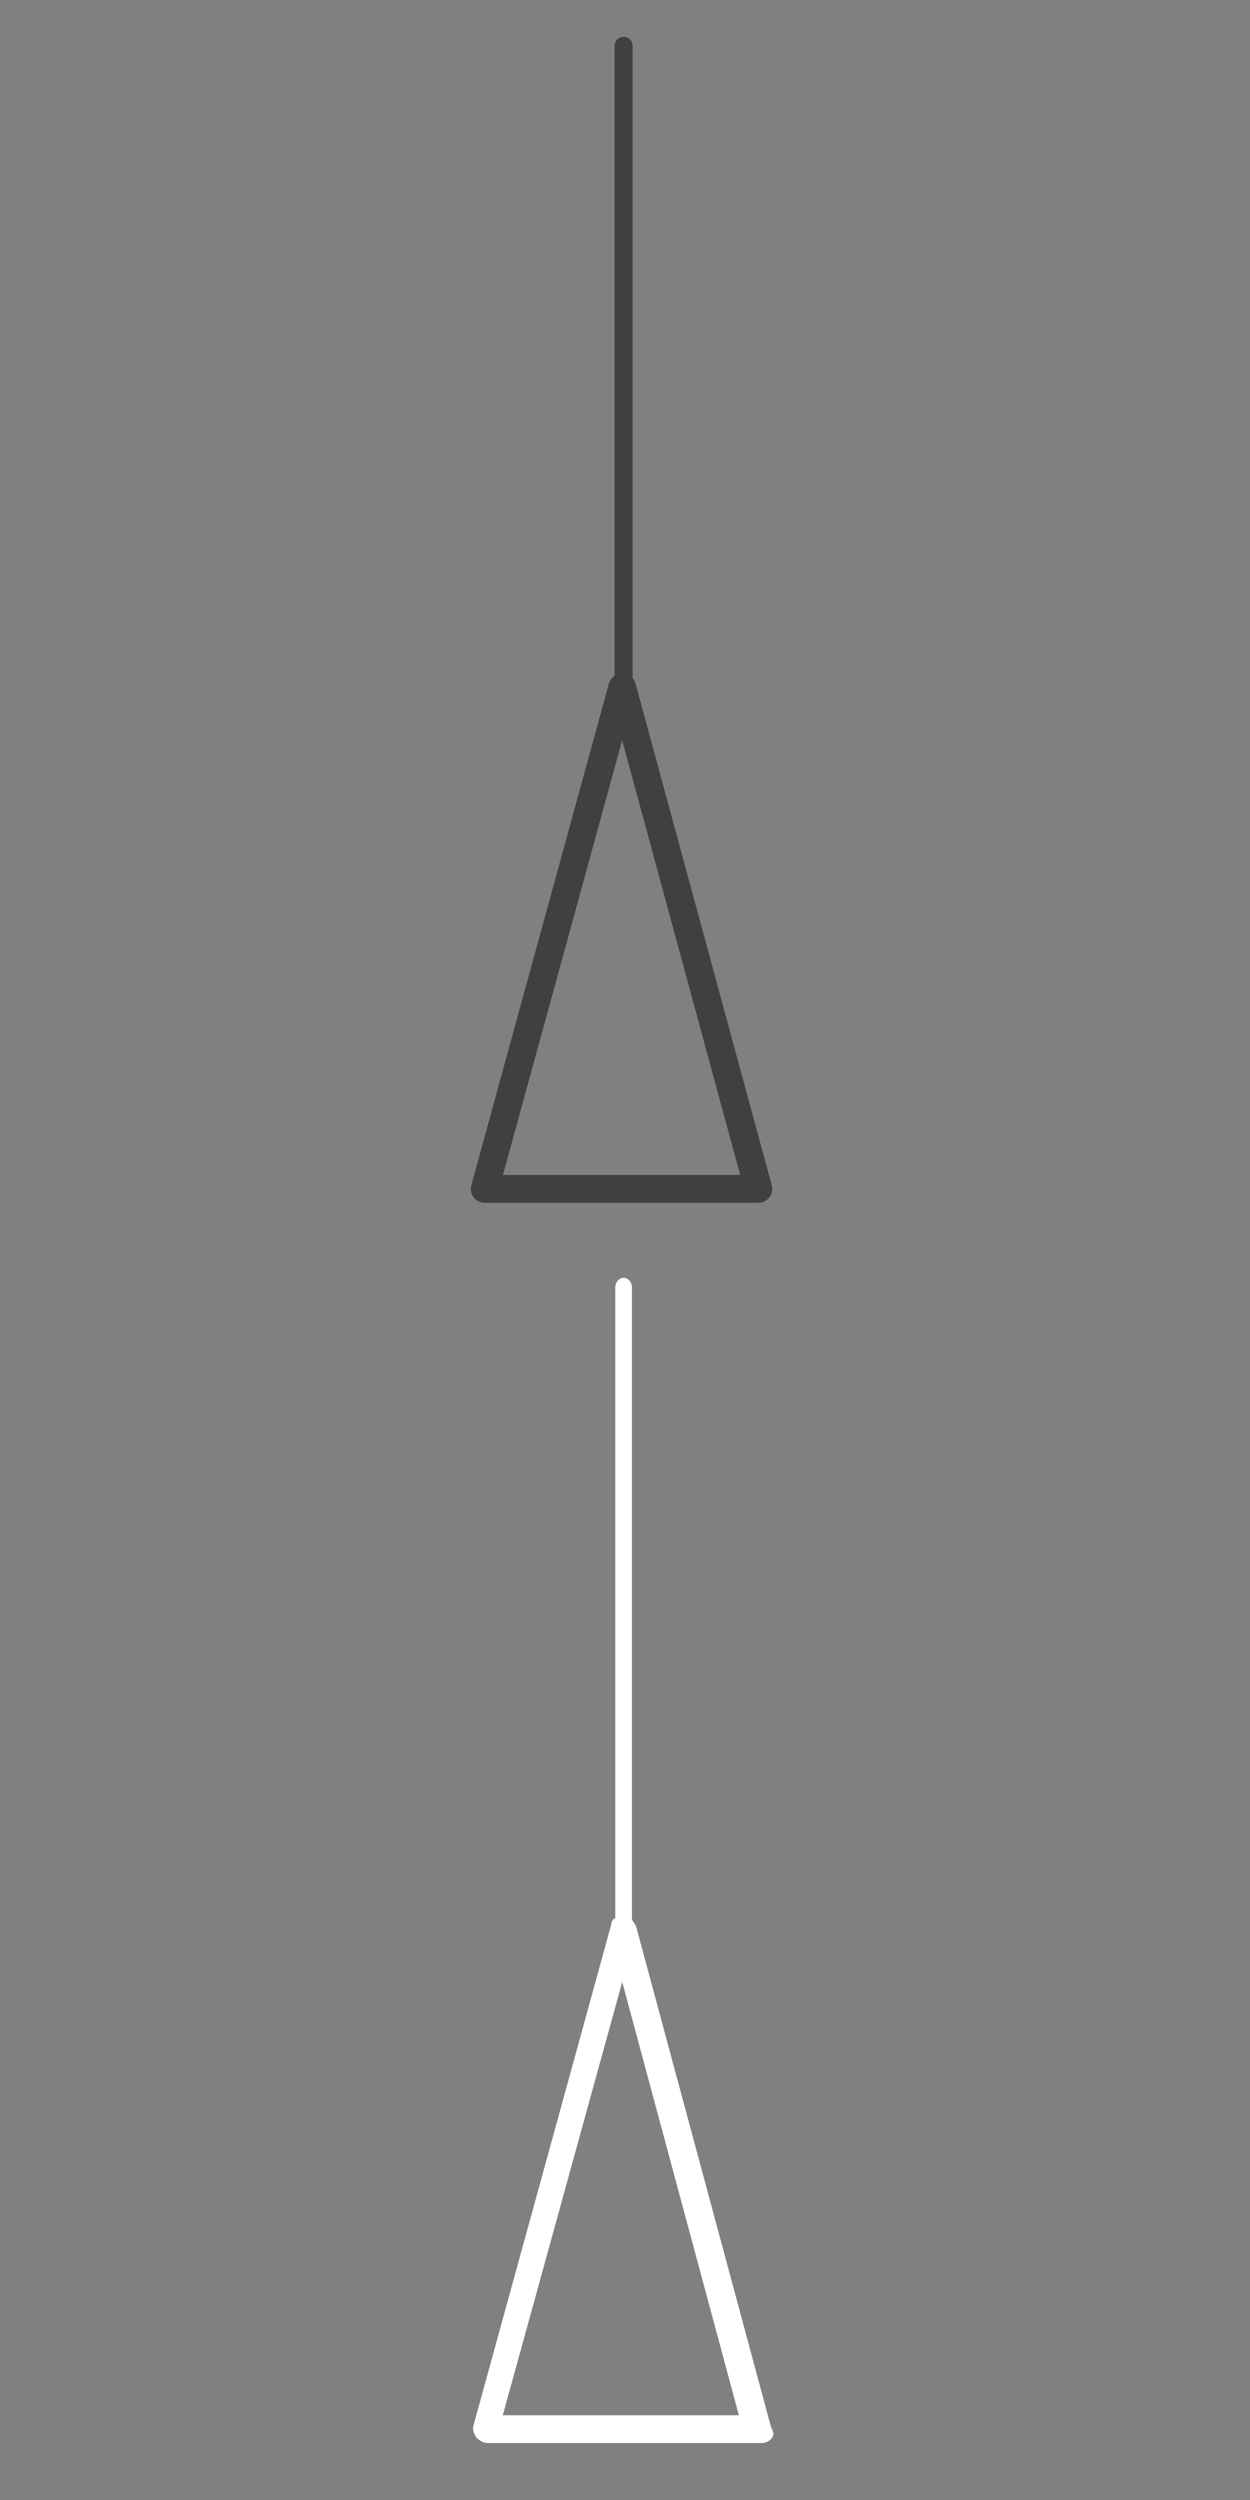 <?xml version="1.0" encoding="utf-8"?>
<!-- Generator: Adobe Illustrator 26.0.2, SVG Export Plug-In . SVG Version: 6.00 Build 0)  -->
<svg version="1.1" xmlns="http://www.w3.org/2000/svg" xmlns:xlink="http://www.w3.org/1999/xlink" x="0px" y="0px"
	 viewBox="0 0 90 180" style="enable-background:new 0 0 90 180;" xml:space="preserve">
<rect x="0" y="0" width="90" height="180" fill="#808080" stroke="none"/>
<style type="text/css">
	.st0{display:none;}
	.st1{display:inline;}
	.st2{fill:#404041;}
	.st3{fill:#F6F6F6;stroke:#404041;stroke-width:2;stroke-miterlimit:10;}
	.st4{fill:none;stroke:#404041;stroke-width:2;stroke-miterlimit:10;}
	.st5{display:inline;fill:none;stroke:#C6C7C9;stroke-width:2;stroke-linecap:round;stroke-miterlimit:10;}
	.st6{display:inline;fill:none;stroke:#404041;stroke-width:1.5;stroke-miterlimit:10;}
	.st7{fill:none;stroke:#7F7F7F;stroke-width:1.5;stroke-miterlimit:10;}
	.st8{fill:none;stroke:#7F7F7F;stroke-width:0.75;stroke-miterlimit:10;}
	.st9{fill:none;stroke:#404041;stroke-width:1.5;stroke-miterlimit:10;}
	.st10{fill:none;stroke:#404041;stroke-width:2;stroke-linecap:round;stroke-linejoin:round;stroke-miterlimit:10;}
	.st11{fill:none;stroke:#404041;stroke-width:1.3;stroke-linecap:round;stroke-linejoin:round;stroke-miterlimit:10;}
	.st12{display:inline;fill:none;stroke:#404041;stroke-width:2;stroke-linecap:round;stroke-linejoin:round;stroke-miterlimit:10;}
	
		.st13{display:inline;fill:none;stroke:#404041;stroke-width:1.3;stroke-linecap:round;stroke-linejoin:round;stroke-miterlimit:10;}
	.st14{display:inline;fill:#404041;}
	.st15{fill:#FFFFFF;}
	.st16{fill:#F6F6F6;}
	.st17{fill:#C6C7C9;}
	.st18{fill:#7F7F7F;}
</style>
<g id="Layer_1">
	<g id="Tech_Lighting">
		<g id="canopy" class="st0">
			<g class="st1">
				<g>
					<path class="st2" d="M44.9,32.1c-0.6,0-1.1-0.5-1.1-1.1v-3.4c0-0.6,0.5-1.1,1.1-1.1S46,27,46,27.6V31
						C46,31.6,45.5,32.1,44.9,32.1z"/>
					<g>
						<path class="st2" d="M36.4,29.8c-0.3,0-0.6-0.1-0.8-0.3c-0.4-0.4-0.4-1.1,0-1.5l2.3-2.3c0.4-0.4,1.1-0.4,1.5,0s0.4,1.1,0,1.5
							l-2.3,2.3C37,29.7,36.7,29.8,36.4,29.8z"/>
						<path class="st2" d="M53.4,29.8c-0.3,0-0.6-0.1-0.8-0.3l-2.3-2.3c-0.4-0.4-0.4-1.1,0-1.5c0.4-0.4,1.1-0.4,1.5,0l2.3,2.3
							c0.4,0.4,0.4,1.1,0,1.5C54,29.7,53.7,29.8,53.4,29.8z"/>
					</g>
				</g>
			</g>
			<g class="st1">
				<ellipse class="st3" cx="44.7" cy="21.1" rx="27.1" ry="13.5"/>
				<ellipse class="st3" cx="44.7" cy="29" rx="27.1" ry="13.5"/>
				<line class="st4" x1="71.8" y1="21.1" x2="71.8" y2="29"/>
				<line class="st4" x1="17.6" y1="21.1" x2="17.6" y2="29"/>
			</g>
			<line class="st5" x1="44.7" y1="29.8" x2="44.7" y2="69"/>
		</g>
		<g id="display" class="st0">
			<rect x="43.5" y="8.1" class="st6" width="2.9" height="7.1"/>
			<g class="st1">
				<rect x="19" y="33.1" class="st7" width="52.2" height="53.5"/>
				<circle class="st8" cx="56.7" cy="43.6" r="4.6"/>
				<circle class="st8" cx="37.5" cy="50.2" r="2.7"/>
				<rect x="37.2" y="50.1" class="st8" width="11.1" height="24.5"/>
				<rect x="45.3" y="56.2" class="st8" width="5.5" height="24.5"/>
			</g>
			<g class="st1">
				<rect x="9.4" y="15.2" class="st9" width="71.1" height="4.6"/>
			</g>
			<g class="st1">
				<g>
					<path class="st2" d="M44.9,32.1c-0.6,0-1.1-0.5-1.1-1.1v-3.4c0-0.6,0.5-1.1,1.1-1.1S46,27,46,27.6V31
						C46,31.6,45.5,32.1,44.9,32.1z"/>
					<g>
						<path class="st2" d="M36.4,29.8c-0.3,0-0.6-0.1-0.8-0.3c-0.4-0.4-0.4-1.1,0-1.5l2.3-2.3c0.4-0.4,1.1-0.4,1.5,0s0.4,1.1,0,1.5
							l-2.3,2.3C37,29.7,36.7,29.8,36.4,29.8z"/>
						<path class="st2" d="M53.4,29.8c-0.3,0-0.6-0.1-0.8-0.3l-2.3-2.3c-0.4-0.4-0.4-1.1,0-1.5c0.4-0.4,1.1-0.4,1.5,0l2.3,2.3
							c0.4,0.4,0.4,1.1,0,1.5C54,29.7,53.7,29.8,53.4,29.8z"/>
					</g>
				</g>
			</g>
			<rect x="31.8" y="4.9" class="st6" width="26.1" height="3"/>
		</g>
		<g id="Freejack">
			<g>
				<polygon class="st10" points="54.6,85.6 34.9,85.6 44.8,49.5 				"/>
				<line class="st11" x1="44.9" y1="50.7" x2="44.9" y2="3.3"/>
			</g>
		</g>
		<g id="Kable" class="st0">
			<g class="st1">
				<polygon class="st10" points="30.4,85.6 10.7,85.6 20.7,49.5 				"/>
				<line class="st11" x1="20.7" y1="50.7" x2="20.7" y2="3.3"/>
			</g>
			<polygon class="st12" points="54.9,85.6 35.3,85.6 45.2,49.5 			"/>
			<line class="st13" x1="45.2" y1="50.7" x2="45.2" y2="3.3"/>
			<polygon class="st12" points="79.4,85.6 59.8,85.6 69.7,49.5 			"/>
			<line class="st13" x1="69.7" y1="50.7" x2="69.7" y2="3.3"/>
		</g>
		<g id="Monorail" class="st0">
			<rect x="14.4" y="36.4" class="st14" width="1.8" height="8.1"/>
			<rect x="73.2" y="24.3" class="st14" width="1.8" height="8.1"/>
			<rect x="43.8" y="30.3" class="st14" width="1.8" height="13.1"/>
			<g class="st1">
				<path class="st2" d="M49.3,56.6h-9.2V42.6h9.2V56.6z M42.5,54.2h4.4V45h-4.4V54.2z"/>
			</g>
			<g class="st1">
				<path class="st2" d="M16,63.4l-5.4-13l8.5-3.5l5.4,13L16,63.4z M13.8,51.7l3.5,8.5l4-1.7l-3.5-8.5L13.8,51.7z"/>
			</g>
			<g class="st1">
				<rect x="14.4" y="44.5" class="st2" width="1.8" height="5"/>
			</g>
			<g class="st1">
				<path class="st2" d="M73.8,51.1l-8.5-3.5l5.4-13l8.5,3.5L73.8,51.1z M68.5,46.3l4,1.7l3.5-8.5l-4-1.7L68.5,46.3z"/>
			</g>
			<g class="st1">
				<rect x="73.2" y="32.4" class="st2" width="1.8" height="5"/>
			</g>
			<path class="st14" d="M15.3,42.4c-5,0-10-0.4-14.8-1.3l0.3-1.8c15.1,2.8,32.1,1,43.5-4.7c11.7-5.8,29.2-7.7,44.6-4.8l-0.3,1.8
				c-15.1-2.8-32.1-1-43.5,4.7C37.1,40.2,26.3,42.4,15.3,42.4z"/>
		</g>
	</g>
	<path class="st15" d="M55.5,174.7l-9.7-36c-0.1-0.2-0.2-0.3-0.3-0.5V92.7c0-0.4-0.3-0.7-0.6-0.7s-0.6,0.3-0.6,0.7v45.4
		c-0.2,0.1-0.3,0.3-0.3,0.5l-9.9,36c-0.1,0.3,0,0.6,0.2,0.9c0.2,0.2,0.5,0.4,0.8,0.4h19.7c0.3,0,0.6-0.1,0.8-0.4
		S55.6,175,55.5,174.7z M36.2,173.9l8.6-31.2l8.4,31.2H36.2z"/>
	<g id="Guides">
	</g>
</g>
<g id="Layer_2" class="st0">
	<g id="canopy_00000062167268755862406290000006628353941325257635_">
		<g class="st1">
			<g>
				<g>
					<path class="st2" d="M44.9,121.5c-0.6,0-1.1-0.5-1.1-1.1V117c0-0.6,0.5-1.1,1.1-1.1s1.1,0.5,1.1,1.1v3.4
						C46,121,45.5,121.5,44.9,121.5z"/>
				</g>
				<g>
					<g>
						<path class="st2" d="M36.4,119.2c-0.3,0-0.6-0.1-0.8-0.3c-0.4-0.4-0.4-1.1,0-1.5l2.3-2.3c0.4-0.4,1.1-0.4,1.5,0s0.4,1.1,0,1.6
							l-2.3,2.3C37,119.1,36.7,119.2,36.4,119.2z"/>
					</g>
					<g>
						<path class="st2" d="M53.4,119.2c-0.3,0-0.6-0.1-0.8-0.3l-2.3-2.3c-0.4-0.4-0.4-1.1,0-1.6s1.1-0.4,1.5,0l2.3,2.3
							c0.4,0.4,0.4,1.1,0,1.5C54,119.1,53.7,119.2,53.4,119.2z"/>
					</g>
				</g>
			</g>
		</g>
		<g class="st1">
			<g>
				<ellipse class="st16" cx="44.7" cy="110.5" rx="27.1" ry="13.5"/>
				<path class="st2" d="M44.7,125c-15.7,0-28.1-6.4-28.1-14.5s12.3-14.5,28.1-14.5c15.7,0,28.1,6.4,28.1,14.5S60.4,125,44.7,125z
					 M44.7,97.9c-14.1,0-26.1,5.7-26.1,12.5S30.6,123,44.7,123s26.1-5.7,26.1-12.5S58.8,97.9,44.7,97.9z"/>
			</g>
			<g>
				<ellipse class="st16" cx="44.7" cy="118.3" rx="27.1" ry="13.5"/>
				<path class="st2" d="M44.7,132.9c-15.7,0-28.1-6.4-28.1-14.5s12.3-14.5,28.1-14.5c15.7,0,28.1,6.4,28.1,14.5
					S60.4,132.9,44.7,132.9z M44.7,105.8c-14.1,0-26.1,5.7-26.1,12.5s11.9,12.5,26.1,12.5s26.1-5.7,26.1-12.5S58.8,105.8,44.7,105.8
					z"/>
			</g>
			<g>
				<rect x="70.8" y="110.5" class="st2" width="2" height="7.9"/>
			</g>
			<g>
				<rect x="16.6" y="110.5" class="st2" width="2" height="7.9"/>
			</g>
		</g>
		<g class="st1">
			<path class="st17" d="M44.7,159.3c-0.6,0-1-0.4-1-1v-39.1c0-0.6,0.4-1,1-1s1,0.4,1,1v39.1C45.7,158.9,45.2,159.3,44.7,159.3z"/>
		</g>
	</g>
	<g id="display_00000161598939664260111620000009761273452044575671_">
		<g class="st1">
			<path class="st2" d="M47.2,105.3h-4.4v-8.6h4.4V105.3z M44.2,103.8h1.4v-5.6h-1.4V103.8z"/>
		</g>
		<g class="st1">
			<g>
				<path class="st18" d="M71.9,176.7H18.2v-55h53.7V176.7z M19.7,175.2h50.7v-52H19.7V175.2z"/>
			</g>
			<g>
				<path class="st18" d="M56.7,137.9c-2.8,0-5-2.2-5-5s2.2-5,5-5s5,2.2,5,5S59.5,137.9,56.7,137.9z M56.7,128.7
					c-2.3,0-4.2,1.9-4.2,4.2s1.9,4.2,4.2,4.2s4.2-1.9,4.2-4.2S59.1,128.7,56.7,128.7z"/>
			</g>
			<g>
				<path class="st18" d="M37.5,142.7c-1.7,0-3.1-1.4-3.1-3.1s1.4-3.1,3.1-3.1s3.1,1.4,3.1,3.1S39.2,142.7,37.5,142.7z M37.5,137.3
					c-1.3,0-2.3,1-2.3,2.3s1,2.3,2.3,2.3s2.3-1,2.3-2.3S38.8,137.3,37.5,137.3z"/>
			</g>
			<g>
				<path class="st18" d="M48.7,164.4H36.9v-25.3h11.8V164.4z M37.6,163.6H48v-23.8H37.6V163.6z"/>
			</g>
			<g>
				<path class="st18" d="M51.2,170.4h-6.3v-25.3h6.3V170.4z M45.7,169.7h4.8v-23.8h-4.8V169.7z"/>
			</g>
		</g>
		<g class="st1">
			<g>
				<path class="st2" d="M81.2,110H8.6v-6.1h72.6V110z M10.1,108.5h69.6v-3.1H10.1V108.5z"/>
			</g>
		</g>
		<g class="st1">
			<g>
				<g>
					<path class="st2" d="M44.9,121.5c-0.6,0-1.1-0.5-1.1-1.1V117c0-0.6,0.5-1.1,1.1-1.1s1.1,0.5,1.1,1.1v3.4
						C46,121,45.5,121.5,44.9,121.5z"/>
				</g>
				<g>
					<g>
						<path class="st2" d="M36.4,119.2c-0.3,0-0.6-0.1-0.8-0.3c-0.4-0.4-0.4-1.1,0-1.5l2.3-2.3c0.4-0.4,1.1-0.4,1.5,0s0.4,1.1,0,1.6
							l-2.3,2.3C37,119.1,36.7,119.2,36.4,119.2z"/>
					</g>
					<g>
						<path class="st2" d="M53.4,119.2c-0.3,0-0.6-0.1-0.8-0.3l-2.3-2.3c-0.4-0.4-0.4-1.1,0-1.6s1.1-0.4,1.5,0l2.3,2.3
							c0.4,0.4,0.4,1.1,0,1.5C54,119.1,53.7,119.2,53.4,119.2z"/>
					</g>
				</g>
			</g>
		</g>
		<g class="st1">
			<path class="st2" d="M58.6,98.1H31v-4.5h27.6V98.1z M32.5,96.6h24.6v-1.5H32.5V96.6z"/>
		</g>
	</g>
	<g id="Kable_00000127728589114171477060000000229829440198681480_">
		<g class="st1">
			<g>
				<path class="st2" d="M30.4,175.9H10.7c-0.3,0-0.6-0.1-0.8-0.4c-0.2-0.2-0.3-0.6-0.2-0.9l9.9-36c0.1-0.4,0.5-0.7,1-0.7
					c0,0,0,0,0,0c0.5,0,0.8,0.3,1,0.7l9.7,36c0.1,0.3,0,0.6-0.2,0.9C31,175.8,30.7,175.9,30.4,175.9z M12.1,173.9h17l-8.4-31.2
					L12.1,173.9z"/>
			</g>
			<g>
				<path class="st2" d="M20.7,140.7c-0.4,0-0.6-0.3-0.6-0.7V92.7c0-0.4,0.3-0.7,0.6-0.7s0.6,0.3,0.6,0.7v47.4
					C21.4,140.4,21.1,140.7,20.7,140.7z"/>
			</g>
		</g>
		<g class="st1">
			<path class="st2" d="M54.9,175.9H35.3c-0.3,0-0.6-0.1-0.8-0.4c-0.2-0.2-0.3-0.6-0.2-0.9l9.9-36c0.1-0.4,0.5-0.7,1-0.7
				c0,0,0,0,0,0c0.5,0,0.8,0.3,1,0.7l9.7,36c0.1,0.3,0,0.6-0.2,0.9S55.2,175.9,54.9,175.9z M36.6,173.9h17l-8.4-31.2L36.6,173.9z"/>
		</g>
		<g class="st1">
			<path class="st2" d="M45.2,140.7c-0.4,0-0.6-0.3-0.6-0.7V92.7c0-0.4,0.3-0.7,0.6-0.7s0.6,0.3,0.6,0.7v47.4
				C45.9,140.4,45.6,140.7,45.2,140.7z"/>
		</g>
		<g class="st1">
			<path class="st2" d="M79.4,175.9H59.8c-0.3,0-0.6-0.1-0.8-0.4c-0.2-0.2-0.3-0.6-0.2-0.9l9.9-36c0.1-0.4,0.5-0.7,1-0.7
				c0,0,0,0,0,0c0.5,0,0.8,0.3,1,0.7l9.7,36c0.1,0.3,0,0.6-0.2,0.9S79.7,175.9,79.4,175.9z M61.1,173.9h17l-8.4-31.2L61.1,173.9z"/>
		</g>
		<g class="st1">
			<path class="st2" d="M69.7,140.7c-0.4,0-0.7-0.3-0.7-0.7V92.7c0-0.4,0.3-0.7,0.7-0.7s0.7,0.3,0.7,0.7v47.4
				C70.4,140.4,70.1,140.7,69.7,140.7z"/>
		</g>
	</g>
	<g id="Monorail_00000075877262584192324200000009014420784571867813_">
		<g class="st1">
			<rect x="14.4" y="125.8" class="st2" width="1.8" height="8.1"/>
		</g>
		<g class="st1">
			<rect x="73.2" y="113.7" class="st2" width="1.8" height="8.1"/>
		</g>
		<g class="st1">
			<rect x="43.8" y="119.7" class="st2" width="1.8" height="13.1"/>
		</g>
		<g class="st1">
			<g>
				<path class="st2" d="M49.3,146h-9.2v-14.1h9.2V146z M42.5,143.6h4.4v-9.2h-4.4V143.6z"/>
			</g>
		</g>
		<g class="st1">
			<g>
				<path class="st2" d="M16,152.8l-5.4-13l8.5-3.5l5.4,13L16,152.8z M13.8,141.1l3.5,8.5l4-1.7l-3.5-8.5L13.8,141.1z"/>
			</g>
		</g>
		<g class="st1">
			<g>
				<rect x="14.4" y="133.9" class="st2" width="1.8" height="5"/>
			</g>
		</g>
		<g class="st1">
			<g>
				<path class="st2" d="M73.8,140.5l-8.5-3.5l5.4-13l8.5,3.5L73.8,140.5z M68.5,135.7l4,1.7l3.5-8.5l-4-1.7L68.5,135.7z"/>
			</g>
		</g>
		<g class="st1">
			<g>
				<rect x="73.2" y="121.8" class="st2" width="1.8" height="5"/>
			</g>
		</g>
		<g class="st1">
			<path class="st2" d="M15.3,131.7c-5,0-10-0.4-14.8-1.4l0.3-1.8c15.1,2.8,32.1,1,43.5-4.7c11.7-5.8,29.2-7.7,44.6-4.8l-0.3,1.8
				c-15.1-2.8-32.1-1-43.5,4.7C37.1,129.6,26.3,131.7,15.3,131.7z"/>
		</g>
	</g>
</g>
</svg>
